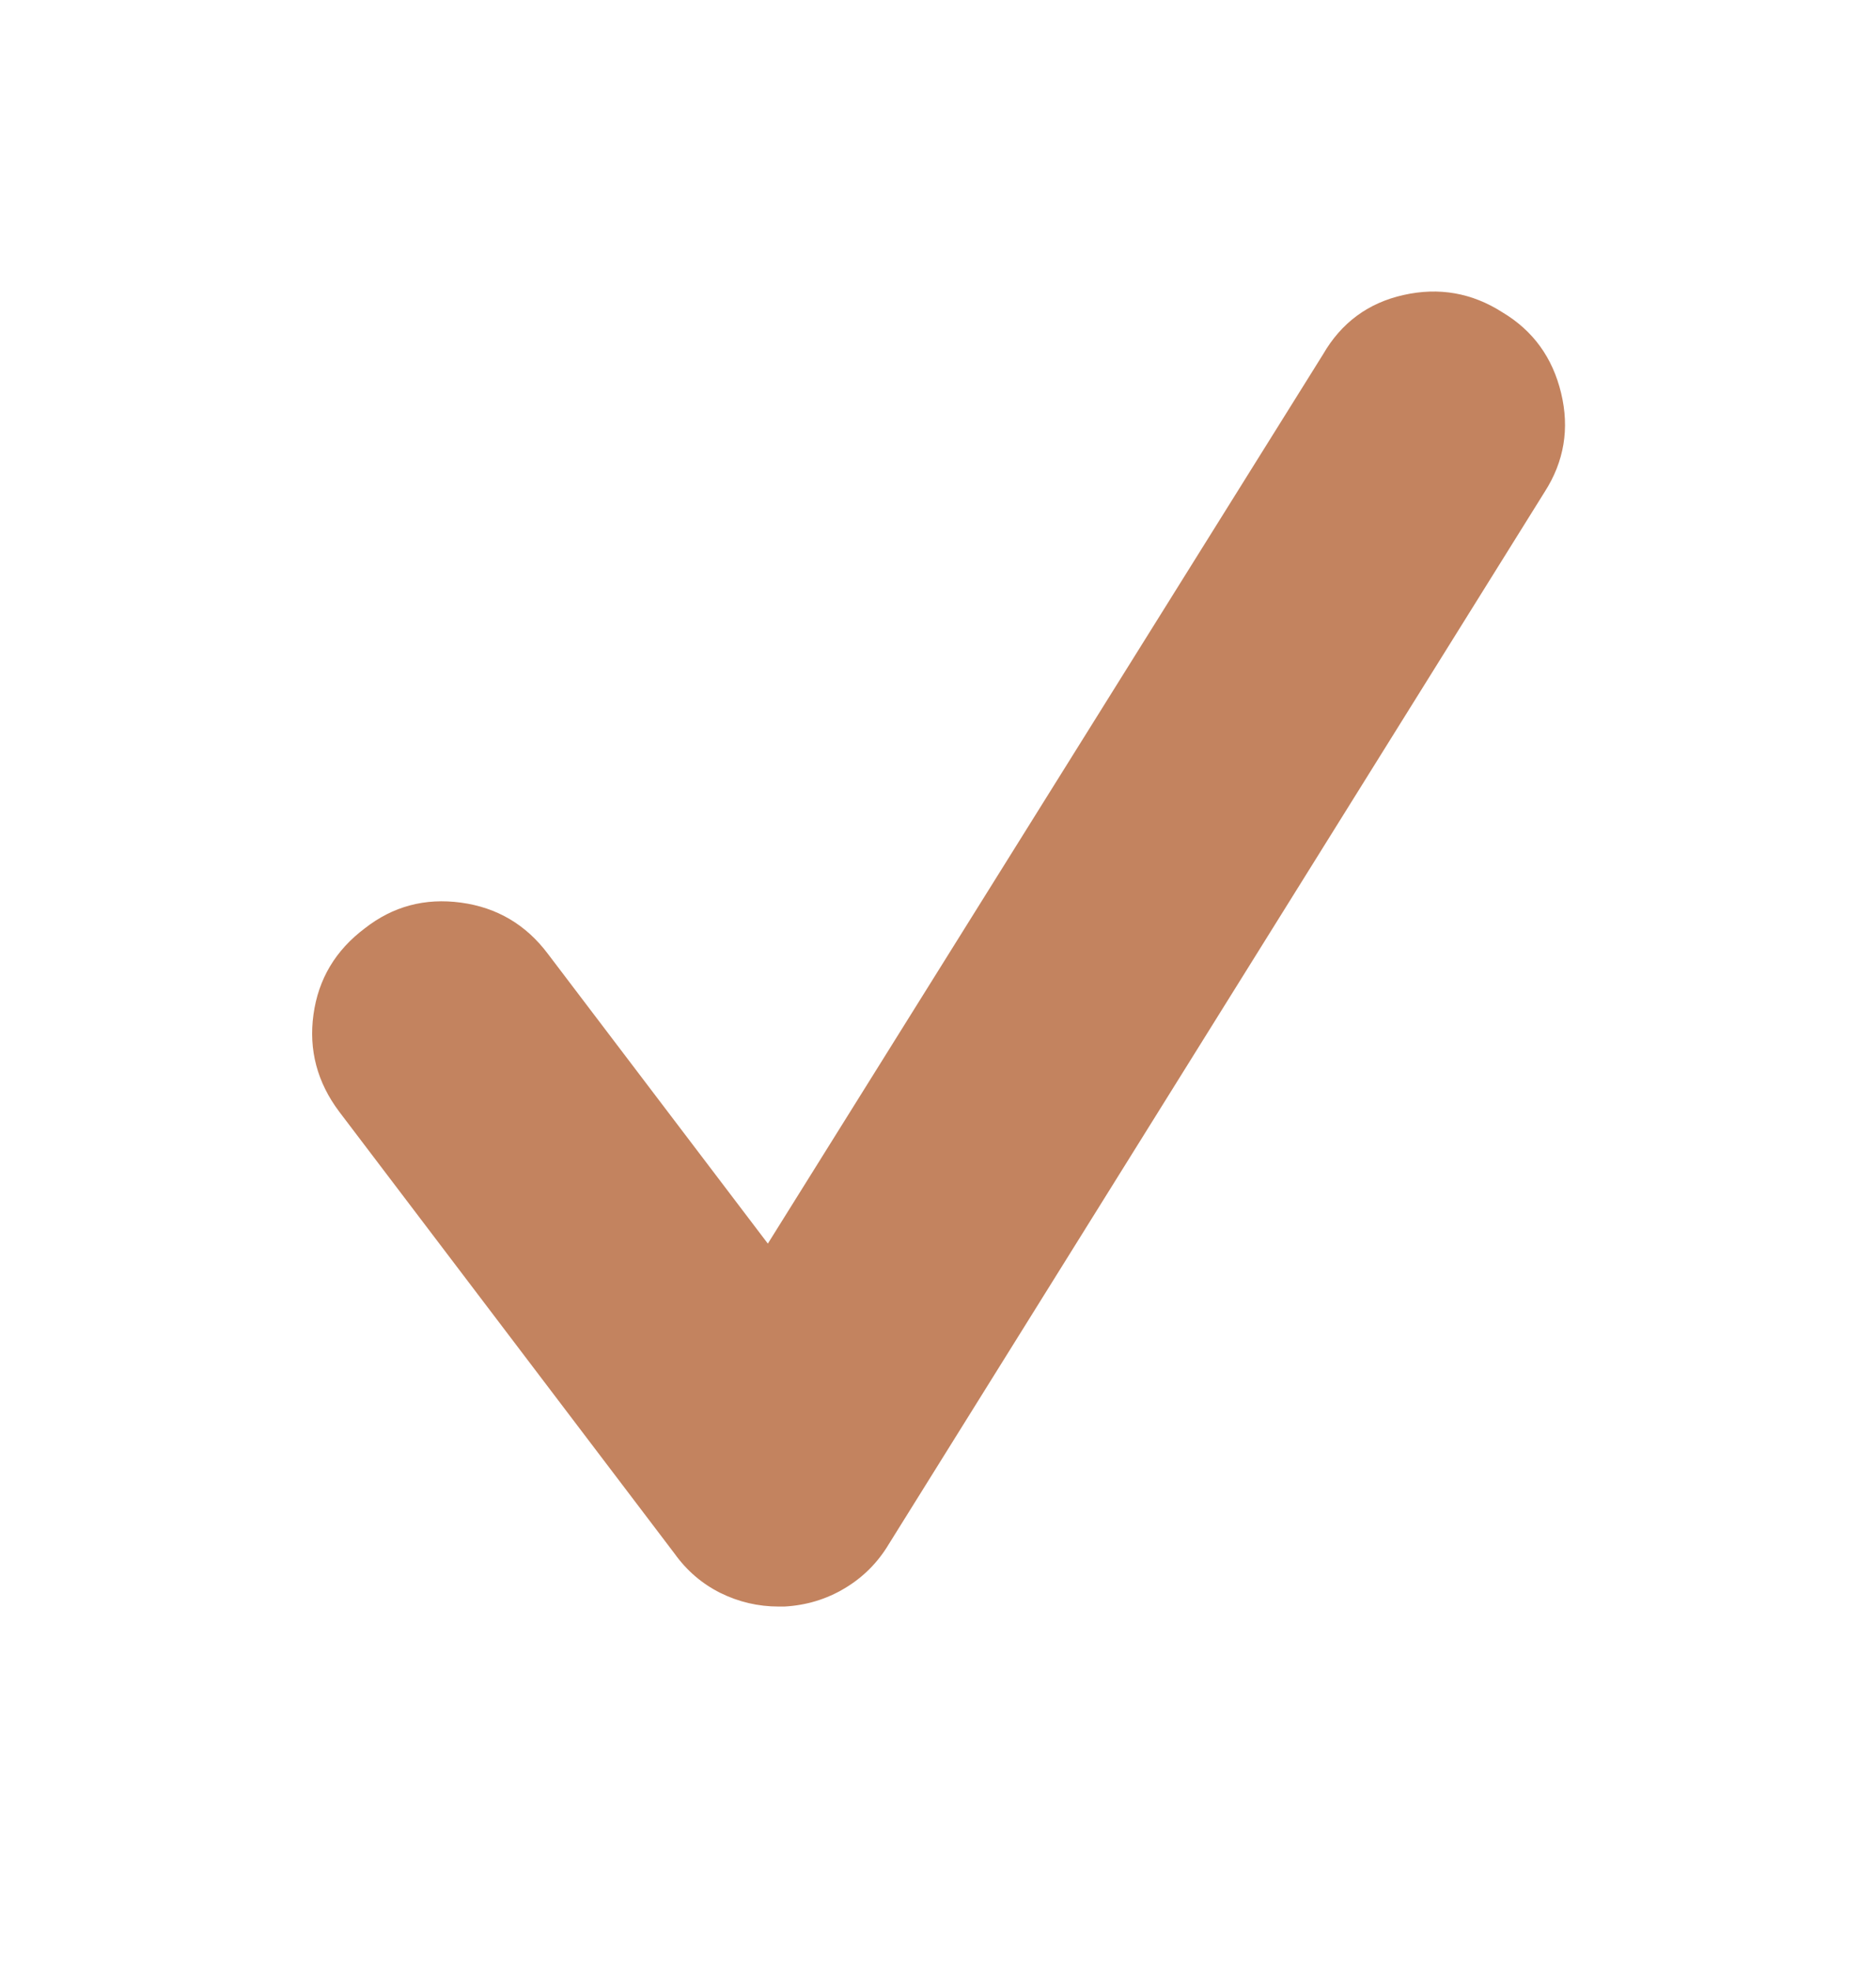 <svg width="20" height="21" viewBox="0 0 20 21" fill="none" xmlns="http://www.w3.org/2000/svg">
<path d="M8.303 17.117C8.082 17.117 7.874 17.068 7.678 16.971C7.483 16.873 7.32 16.733 7.19 16.551L3.616 11.844C3.381 11.531 3.29 11.186 3.342 10.809C3.394 10.431 3.577 10.125 3.889 9.891C4.189 9.656 4.53 9.565 4.915 9.617C5.299 9.669 5.608 9.852 5.842 10.164L8.186 13.25L14.104 3.777C14.299 3.439 14.586 3.227 14.963 3.143C15.341 3.058 15.693 3.12 16.018 3.328C16.344 3.523 16.552 3.81 16.643 4.188C16.734 4.565 16.676 4.917 16.467 5.242L9.475 16.453C9.358 16.648 9.202 16.805 9.006 16.922C8.811 17.039 8.596 17.104 8.362 17.117C8.349 17.117 8.339 17.117 8.333 17.117C8.326 17.117 8.316 17.117 8.303 17.117Z" fill="#C3835F"/>
</svg>
